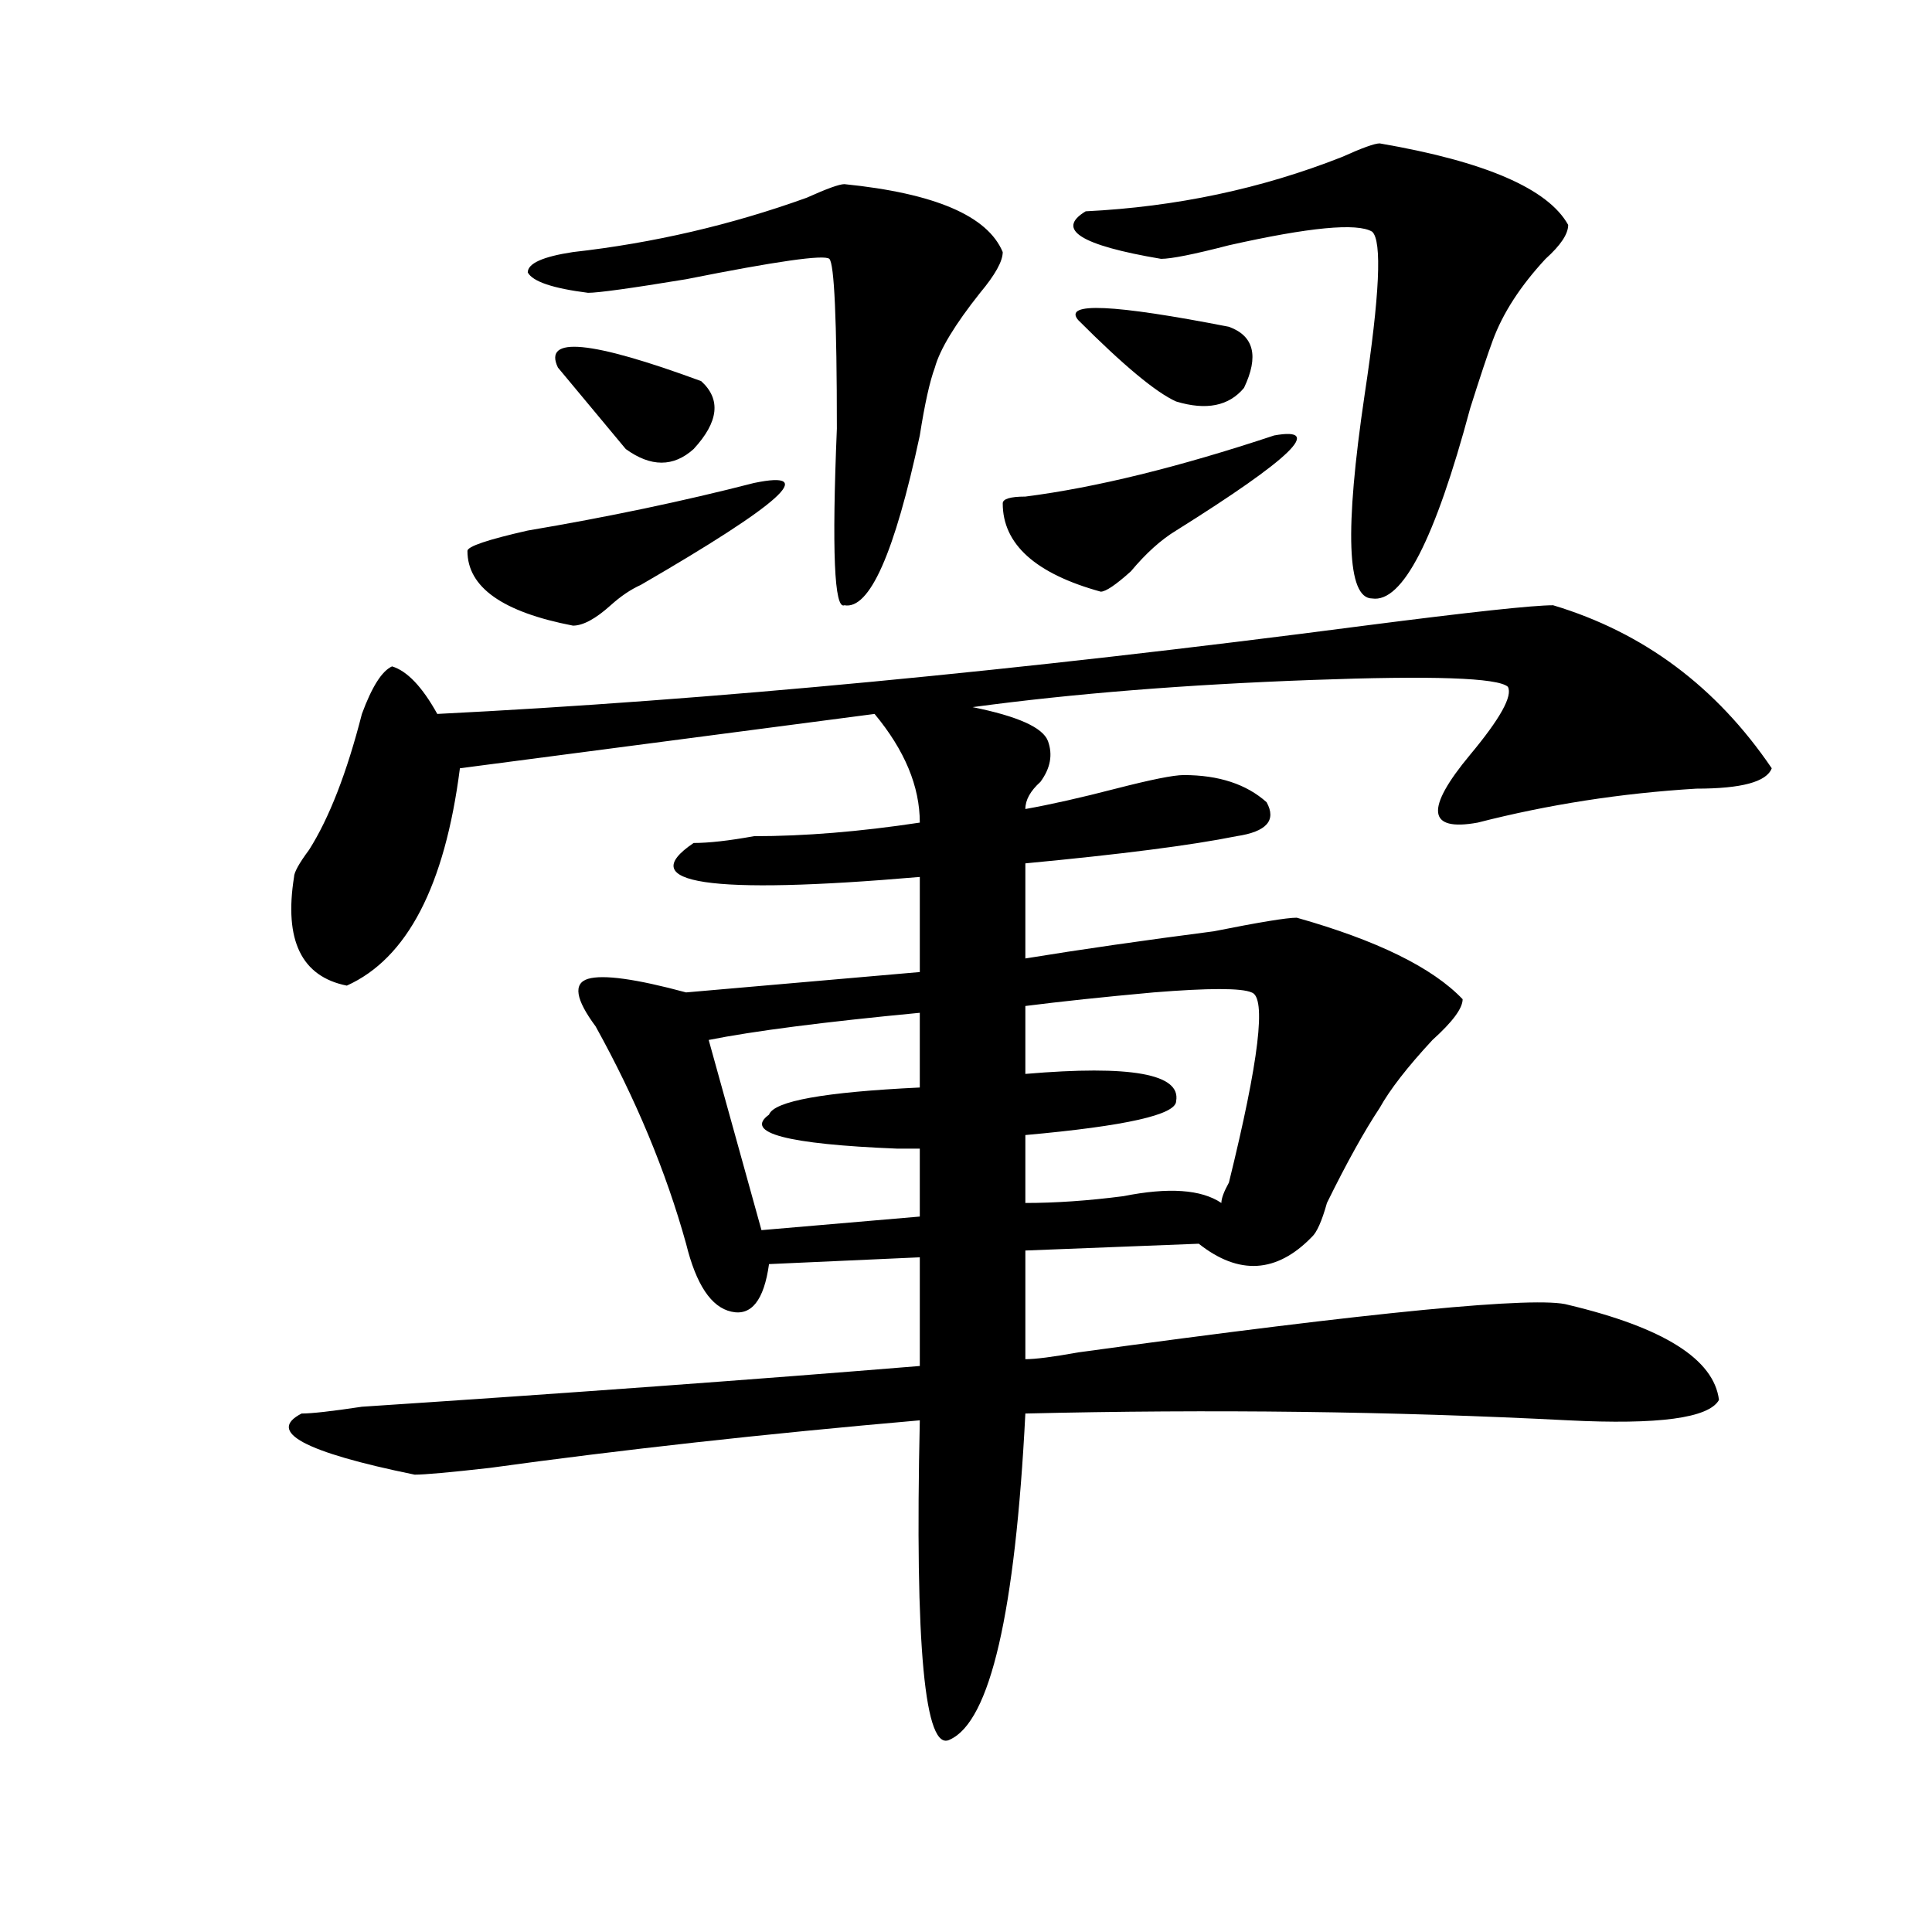 <?xml version="1.0" encoding="utf-8"?>
<!-- Generator: Adobe Illustrator 16.0.0, SVG Export Plug-In . SVG Version: 6.00 Build 0)  -->
<!DOCTYPE svg PUBLIC "-//W3C//DTD SVG 1.1//EN" "http://www.w3.org/Graphics/SVG/1.1/DTD/svg11.dtd">
<svg version="1.1" id="图层_1" xmlns="http://www.w3.org/2000/svg" xmlns:xlink="http://www.w3.org/1999/xlink" x="0px" y="0px"
	 width="1000px" height="1000px" viewBox="0 0 1000 1000" enable-background="new 0 0 1000 1000" xml:space="preserve">
<path d="M803.883,313.281c46.828,14.063,84.51,42.188,113.168,84.375c-2.622,7.031-15.609,10.547-39.023,10.547
	c-39.023,2.362-76.766,8.24-113.168,17.578c-26.036,4.725-27.316-7.031-3.902-35.156c15.609-18.731,22.073-30.432,19.512-35.156
	c-5.244-4.669-39.023-5.822-101.461-3.516c-65.059,2.362-123.594,7.031-175.605,14.063c23.414,4.725,36.402,10.547,39.023,17.578
	c2.561,7.031,1.281,14.063-3.902,21.094c-5.244,4.725-7.805,9.394-7.805,14.063c12.988-2.307,28.597-5.822,46.828-10.547
	c18.17-4.669,29.877-7.031,35.121-7.031c18.17,0,32.499,4.725,42.926,14.063c5.183,9.394,0,15.271-15.609,17.578
	c-23.414,4.725-59.877,9.394-109.266,14.063v49.219c28.597-4.669,61.096-9.338,97.559-14.063
	c23.414-4.669,37.682-7.031,42.926-7.031c41.584,11.756,70.242,25.818,85.852,42.188c0,4.725-5.244,11.756-15.609,21.094
	c-13.049,14.063-22.134,25.818-27.316,35.156c-7.805,11.756-16.951,28.125-27.316,49.219c-2.622,9.394-5.244,15.271-7.805,17.578
	c-18.231,18.787-37.743,19.94-58.535,3.516l-89.754,3.516v56.25c5.183,0,14.268-1.153,27.316-3.516
	c153.472-21.094,238.043-29.278,253.652-24.609c49.389,11.756,75.425,28.125,78.047,49.219
	c-5.244,9.394-31.219,12.909-78.047,10.547c-91.095-4.669-184.752-5.822-280.969-3.516c-5.244,103.106-18.231,159.356-39.023,168.75
	c-13.049,7.031-18.231-48.065-15.609-165.234c-80.669,7.031-154.813,15.271-222.434,24.609c-20.853,2.362-33.841,3.516-39.023,3.516
	c-57.255-11.7-76.766-22.247-58.535-31.641c5.183,0,15.609-1.153,31.219-3.516c106.644-7.031,202.922-14.063,288.773-21.094v-56.25
	l-78.047,3.516c-2.622,18.787-9.146,26.972-19.512,24.609c-10.427-2.307-18.231-14.063-23.414-35.156
	c-10.427-37.463-26.036-74.981-46.828-112.5c-10.427-14.063-11.707-22.247-3.902-24.609c7.805-2.307,24.695,0,50.73,7.031
	l120.973-10.547v-49.219c-109.266,9.394-148.289,3.516-117.07-17.578c7.805,0,18.17-1.153,31.219-3.516
	c25.975,0,54.633-2.307,85.852-7.031c0-18.731-7.805-37.463-23.414-56.25l-214.629,28.125c-7.805,60.975-27.316,98.438-58.535,112.5
	c-23.414-4.669-32.56-23.4-27.316-56.25c0-2.307,2.561-7.031,7.805-14.063c10.365-16.369,19.512-39.825,27.316-70.313
	c5.183-14.063,10.365-22.247,15.609-24.609c7.805,2.362,15.609,10.547,23.414,24.609c140.484-7.031,300.48-22.247,479.988-45.703
	C760.958,316.797,793.457,313.281,803.883,313.281z M390.235,250c33.78-7.031,14.268,10.547-58.535,52.734
	c-5.244,2.362-10.427,5.878-15.609,10.547c-7.805,7.031-14.329,10.547-19.512,10.547c-36.463-7.031-54.633-19.885-54.633-38.672
	c0-2.307,10.365-5.822,31.219-10.547C314.749,267.578,353.772,259.394,390.235,250z M437.063,95.313
	c46.828,4.725,74.145,16.425,81.949,35.156c0,4.725-3.902,11.756-11.707,21.094c-13.049,16.425-20.853,29.334-23.414,38.672
	c-2.622,7.031-5.244,18.787-7.805,35.156c-13.049,60.975-26.036,90.253-39.023,87.891c-5.244,2.362-6.524-28.125-3.902-91.406
	c0-56.25-1.342-85.528-3.902-87.891c-2.622-2.307-27.316,1.209-74.145,10.547c-28.658,4.725-45.548,7.031-50.73,7.031
	c-18.231-2.307-28.658-5.822-31.219-10.547c0-4.669,7.805-8.185,23.414-10.547c41.584-4.669,81.949-14.063,120.973-28.125
	C427.917,97.675,434.441,95.313,437.063,95.313z M288.774,190.234c-7.805-16.369,16.89-14.063,74.145,7.031
	c10.365,9.394,9.085,21.094-3.902,35.156c-10.427,9.394-22.134,9.394-35.121,0C308.286,213.69,296.579,199.628,288.774,190.234z
	 M476.086,524.219c-49.45,4.725-85.852,9.394-109.266,14.063l27.316,98.438l81.949-7.031v-35.156c-2.622,0-6.524,0-11.707,0
	c-57.255-2.307-79.388-8.185-66.34-17.578c2.561-7.031,28.597-11.7,78.047-14.063V524.219z M659.497,225.391
	c25.975-4.669,9.085,11.756-50.73,49.219c-7.805,4.725-15.609,11.756-23.414,21.094c-7.805,7.031-13.049,10.547-15.609,10.547
	c-33.841-9.338-50.73-24.609-50.73-45.703c0-2.307,3.902-3.516,11.707-3.516C567.121,252.362,610.047,241.815,659.497,225.391z
	 M647.79,513.672c-5.244-2.307-22.134-2.307-50.73,0c-26.036,2.362-48.17,4.725-66.34,7.031v35.156
	c54.633-4.669,80.608,0,78.047,14.063c0,7.031-26.036,12.909-78.047,17.578v35.156c15.609,0,32.499-1.153,50.73-3.516
	c23.414-4.669,40.304-3.516,50.73,3.516c0-2.307,1.281-5.822,3.902-10.547C651.692,548.828,655.594,516.034,647.79,513.672z
	 M714.129,74.219c54.633,9.394,87.132,23.456,97.559,42.188c0,4.725-3.902,10.547-11.707,17.578
	c-13.049,14.063-22.134,28.125-27.316,42.188c-2.622,7.031-6.524,18.787-11.707,35.156c-18.231,68.006-35.121,100.8-50.73,98.438
	c-13.049,0-14.329-35.156-3.902-105.469c7.805-51.525,9.085-79.65,3.902-84.375c-7.805-4.669-32.56-2.307-74.145,7.031
	c-18.231,4.725-29.938,7.031-35.121,7.031c-41.645-7.031-54.633-15.216-39.023-24.609c46.828-2.307,91.034-11.7,132.68-28.125
	C704.983,76.581,711.508,74.219,714.129,74.219z M558.036,165.625c-7.805-9.338,18.17-8.185,78.047,3.516
	c12.988,4.725,15.609,15.271,7.805,31.641c-7.805,9.394-19.512,11.756-35.121,7.031C598.34,203.144,581.45,189.081,558.036,165.625z
	"/>
</svg>
